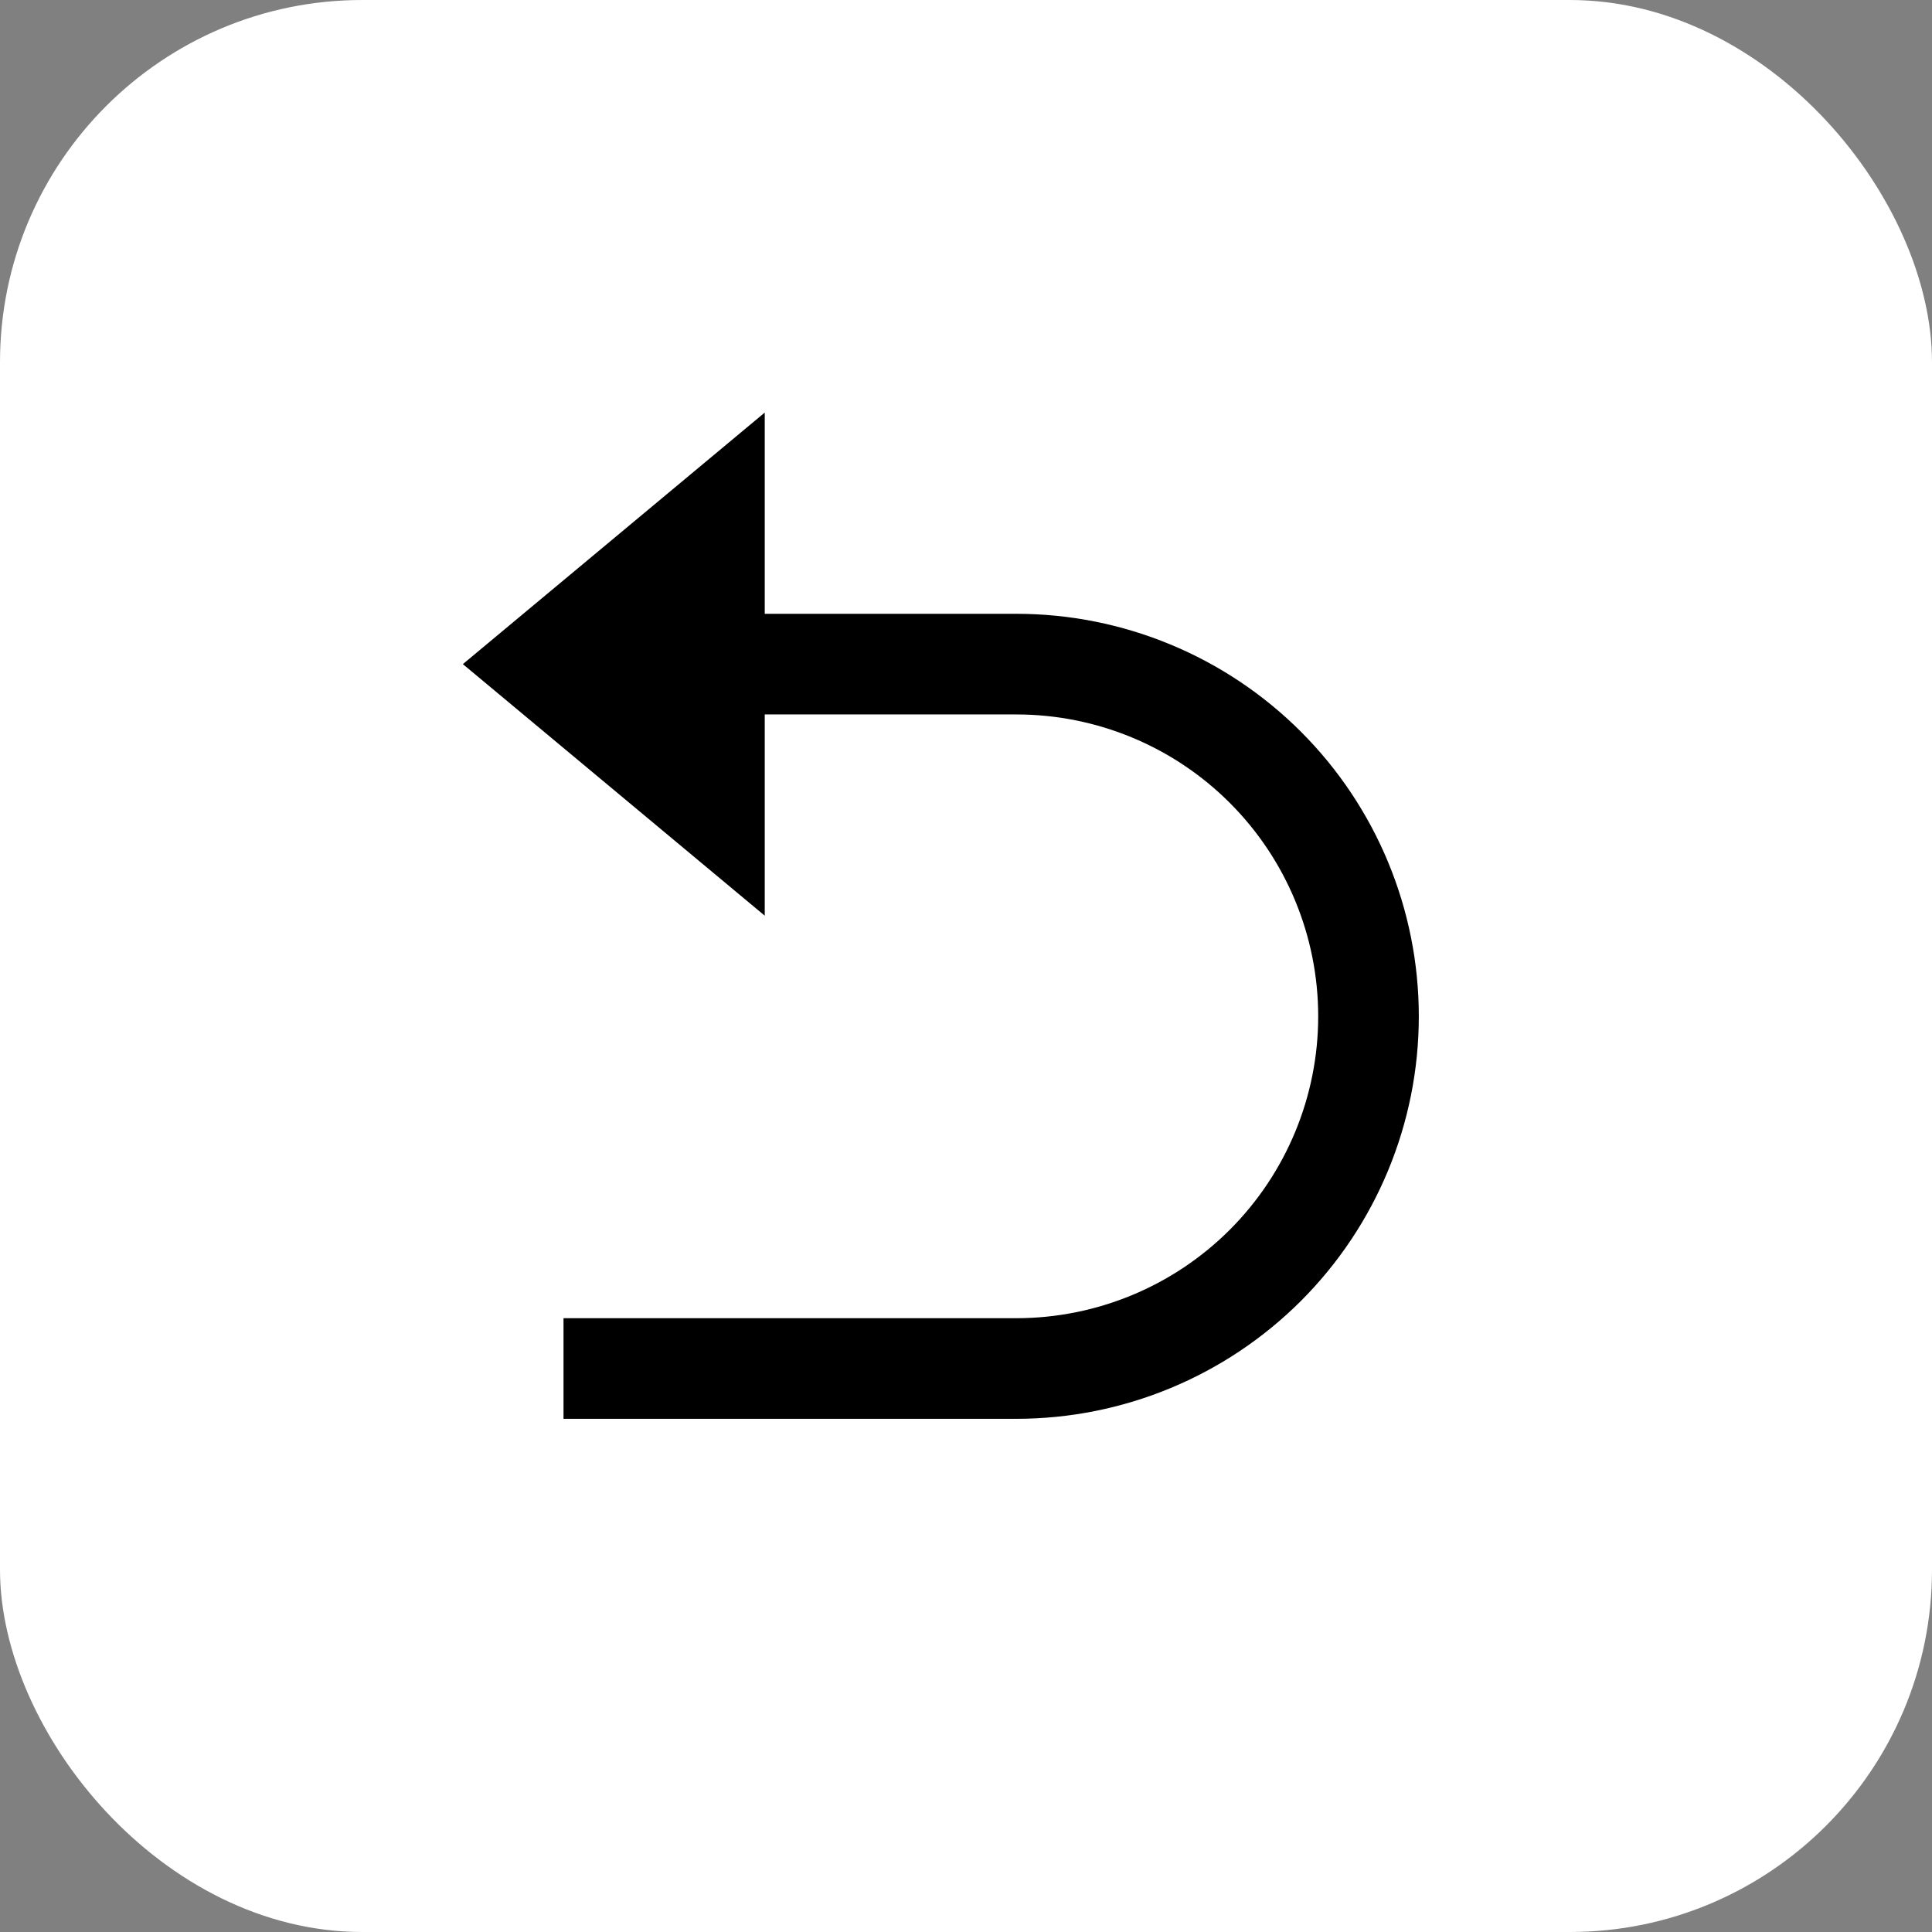 <svg xmlns="http://www.w3.org/2000/svg" fill="none" viewBox="0 0 64 64" height="64" width="64">
<rect x="0" y="0" width="64" height="64" fill="#808080" stroke="none"/>
<rect fill="white" rx="12" height="64" width="64"></rect>
<path fill="black" d="M25.333 23.667V30.333L15.333 22L25.333 13.667V20.333H33.667C37.203 20.333 40.594 21.738 43.095 24.239C45.595 26.739 47 30.13 47 33.667C47 37.203 45.595 40.594 43.095 43.095C40.594 45.595 37.203 47 33.667 47H18.667V43.667H33.667C36.319 43.667 38.862 42.613 40.738 40.738C42.613 38.862 43.667 36.319 43.667 33.667C43.667 31.015 42.613 28.471 40.738 26.596C38.862 24.72 36.319 23.667 33.667 23.667H25.333Z"></path>
</svg>
